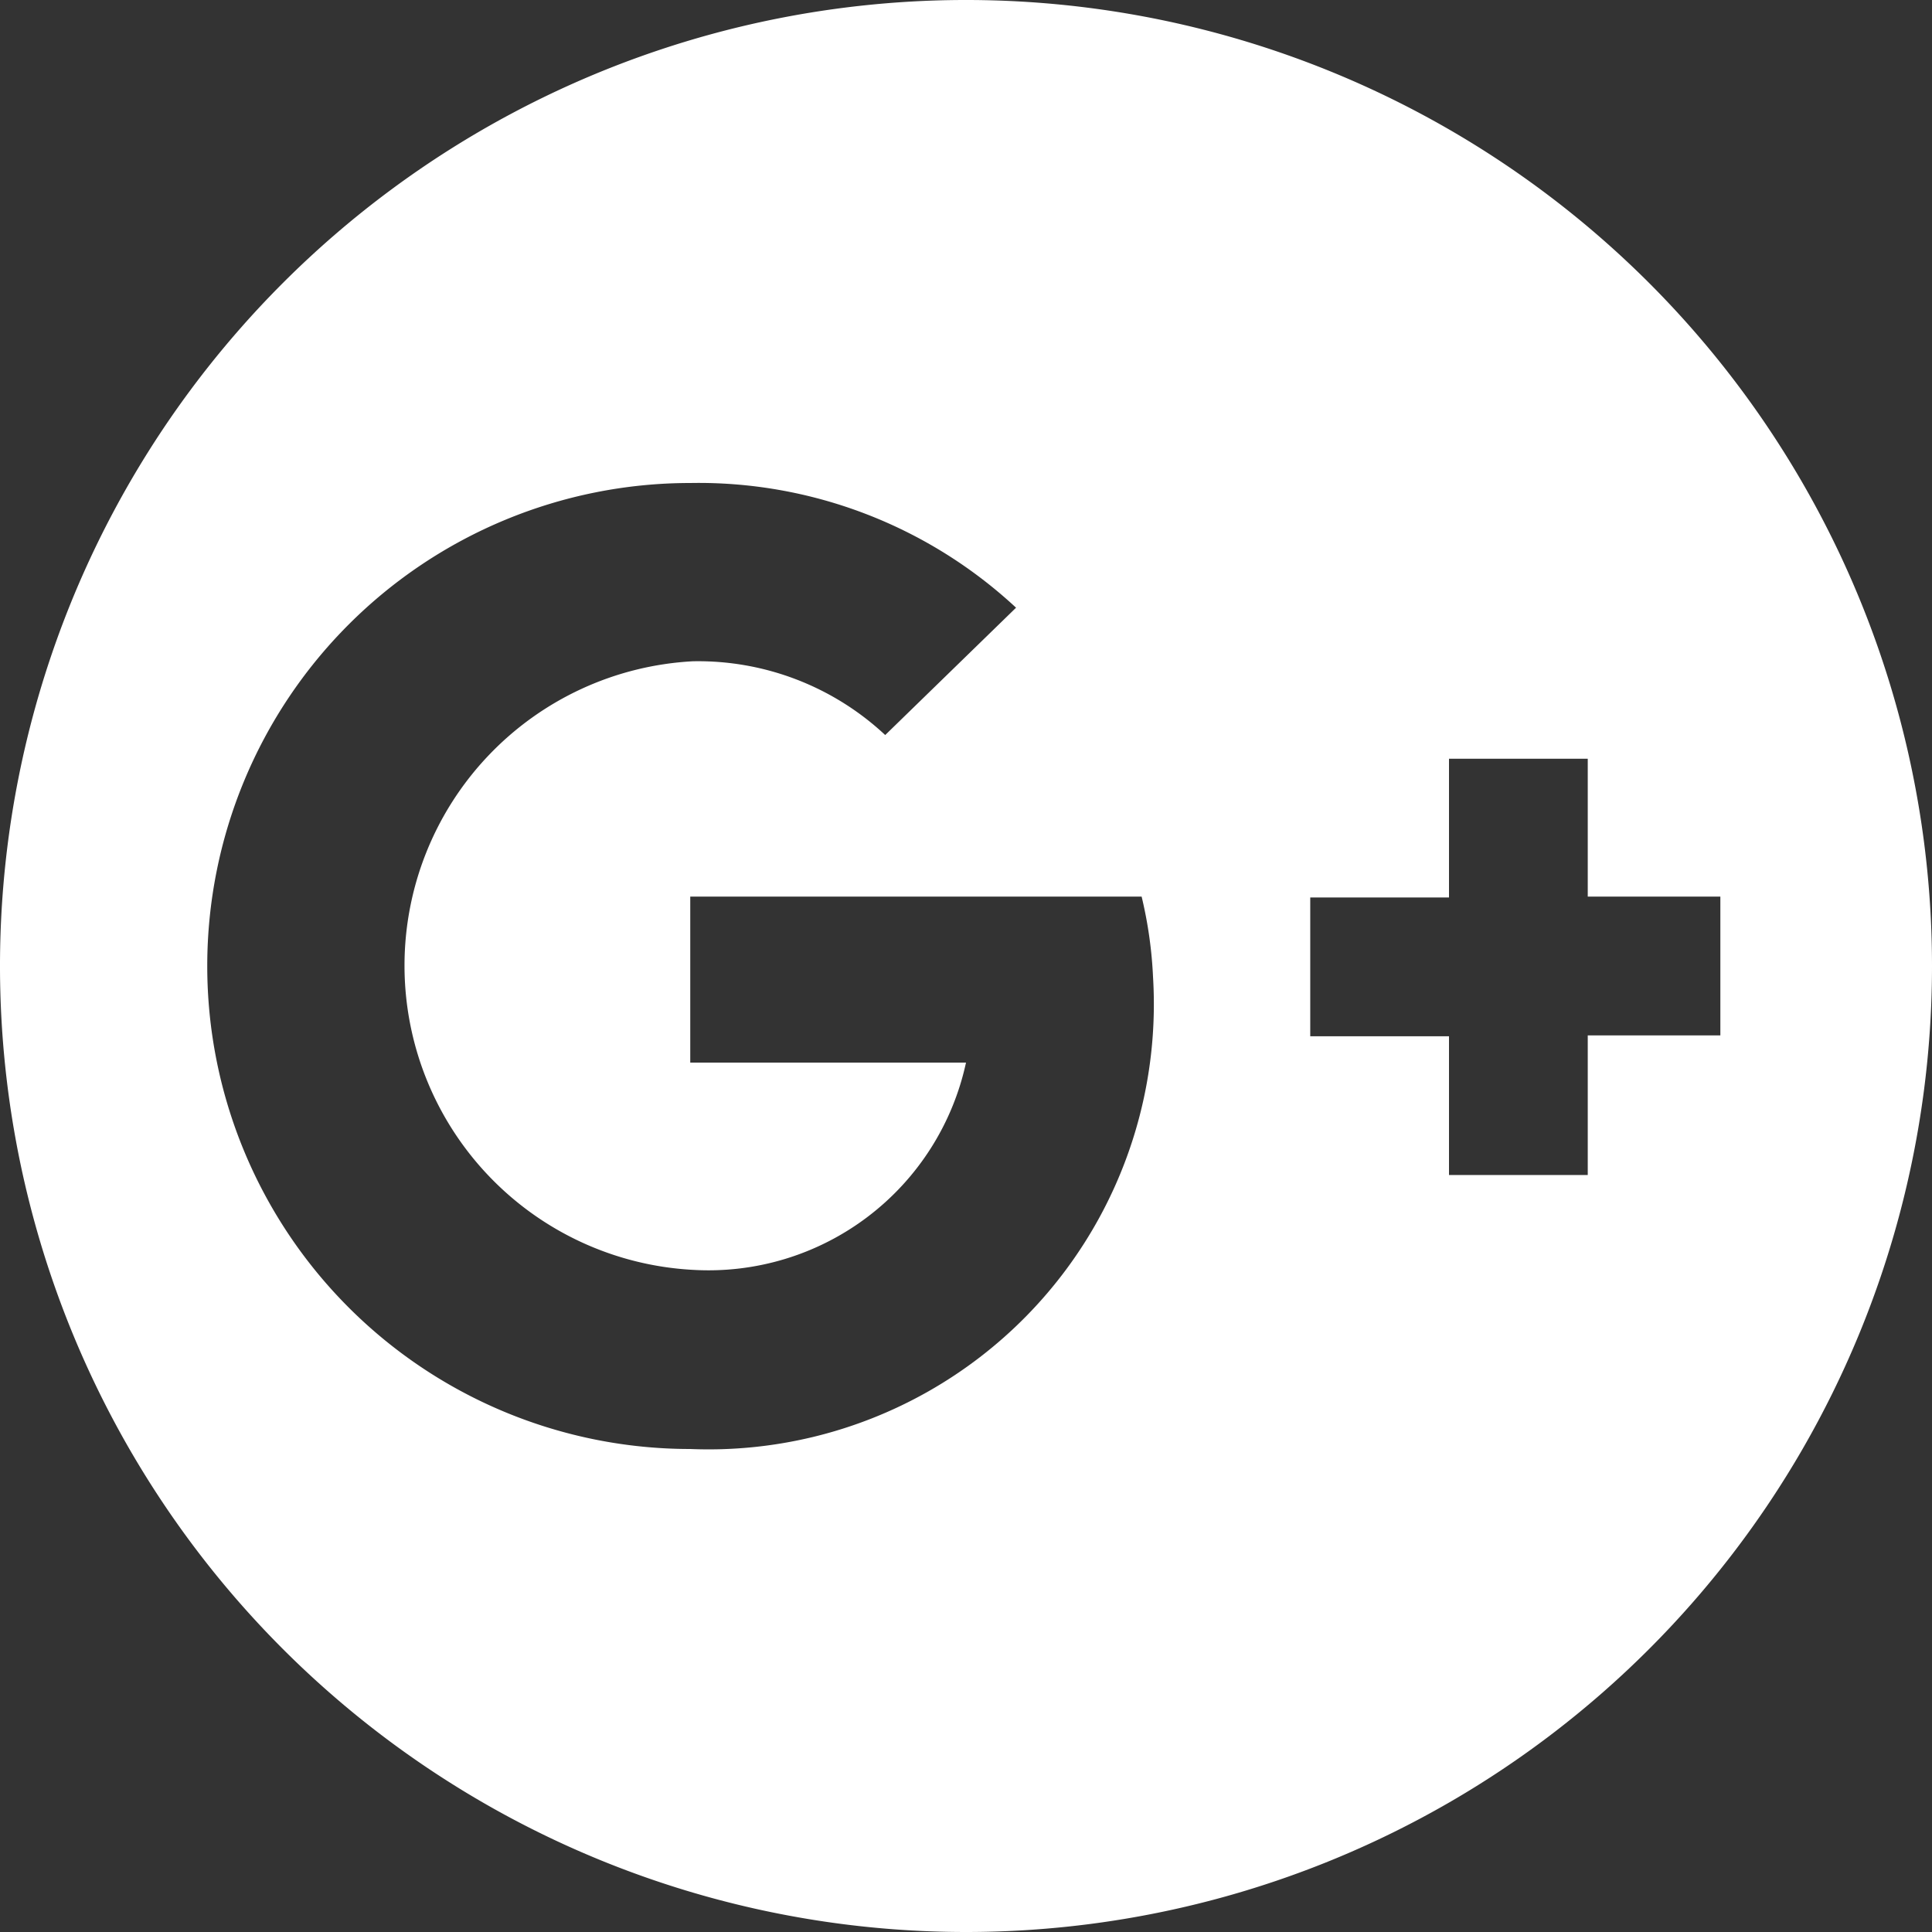 <svg id="Layer_1" data-name="Layer 1" xmlns="http://www.w3.org/2000/svg" viewBox="0 0 22 22"><rect x="0" y="0" width="22" height="22" fill="#333333" stroke="none"/><defs><style>.cls-1{fill:#fff;}</style></defs><title>g+</title><path class="cls-1" d="M11,22A11,11,0,1,1,22,11,11,11,0,0,1,11,22Zm2-11.79H7.86V12.1H11a3,3,0,0,1-3.11,2.36,3.47,3.47,0,0,1,0-6.93,3.12,3.12,0,0,1,2.19.84l1.49-1.45A5.31,5.31,0,0,0,7.86,5.5a5.5,5.5,0,0,0,0,11,5.07,5.07,0,0,0,5.27-5.37A4.85,4.85,0,0,0,13,10.21Zm6.59,1.58V10.21H18.08V8.64H16.5v1.58H14.92v1.58H16.5v1.58h1.58V11.79h1.56Z"/></svg>